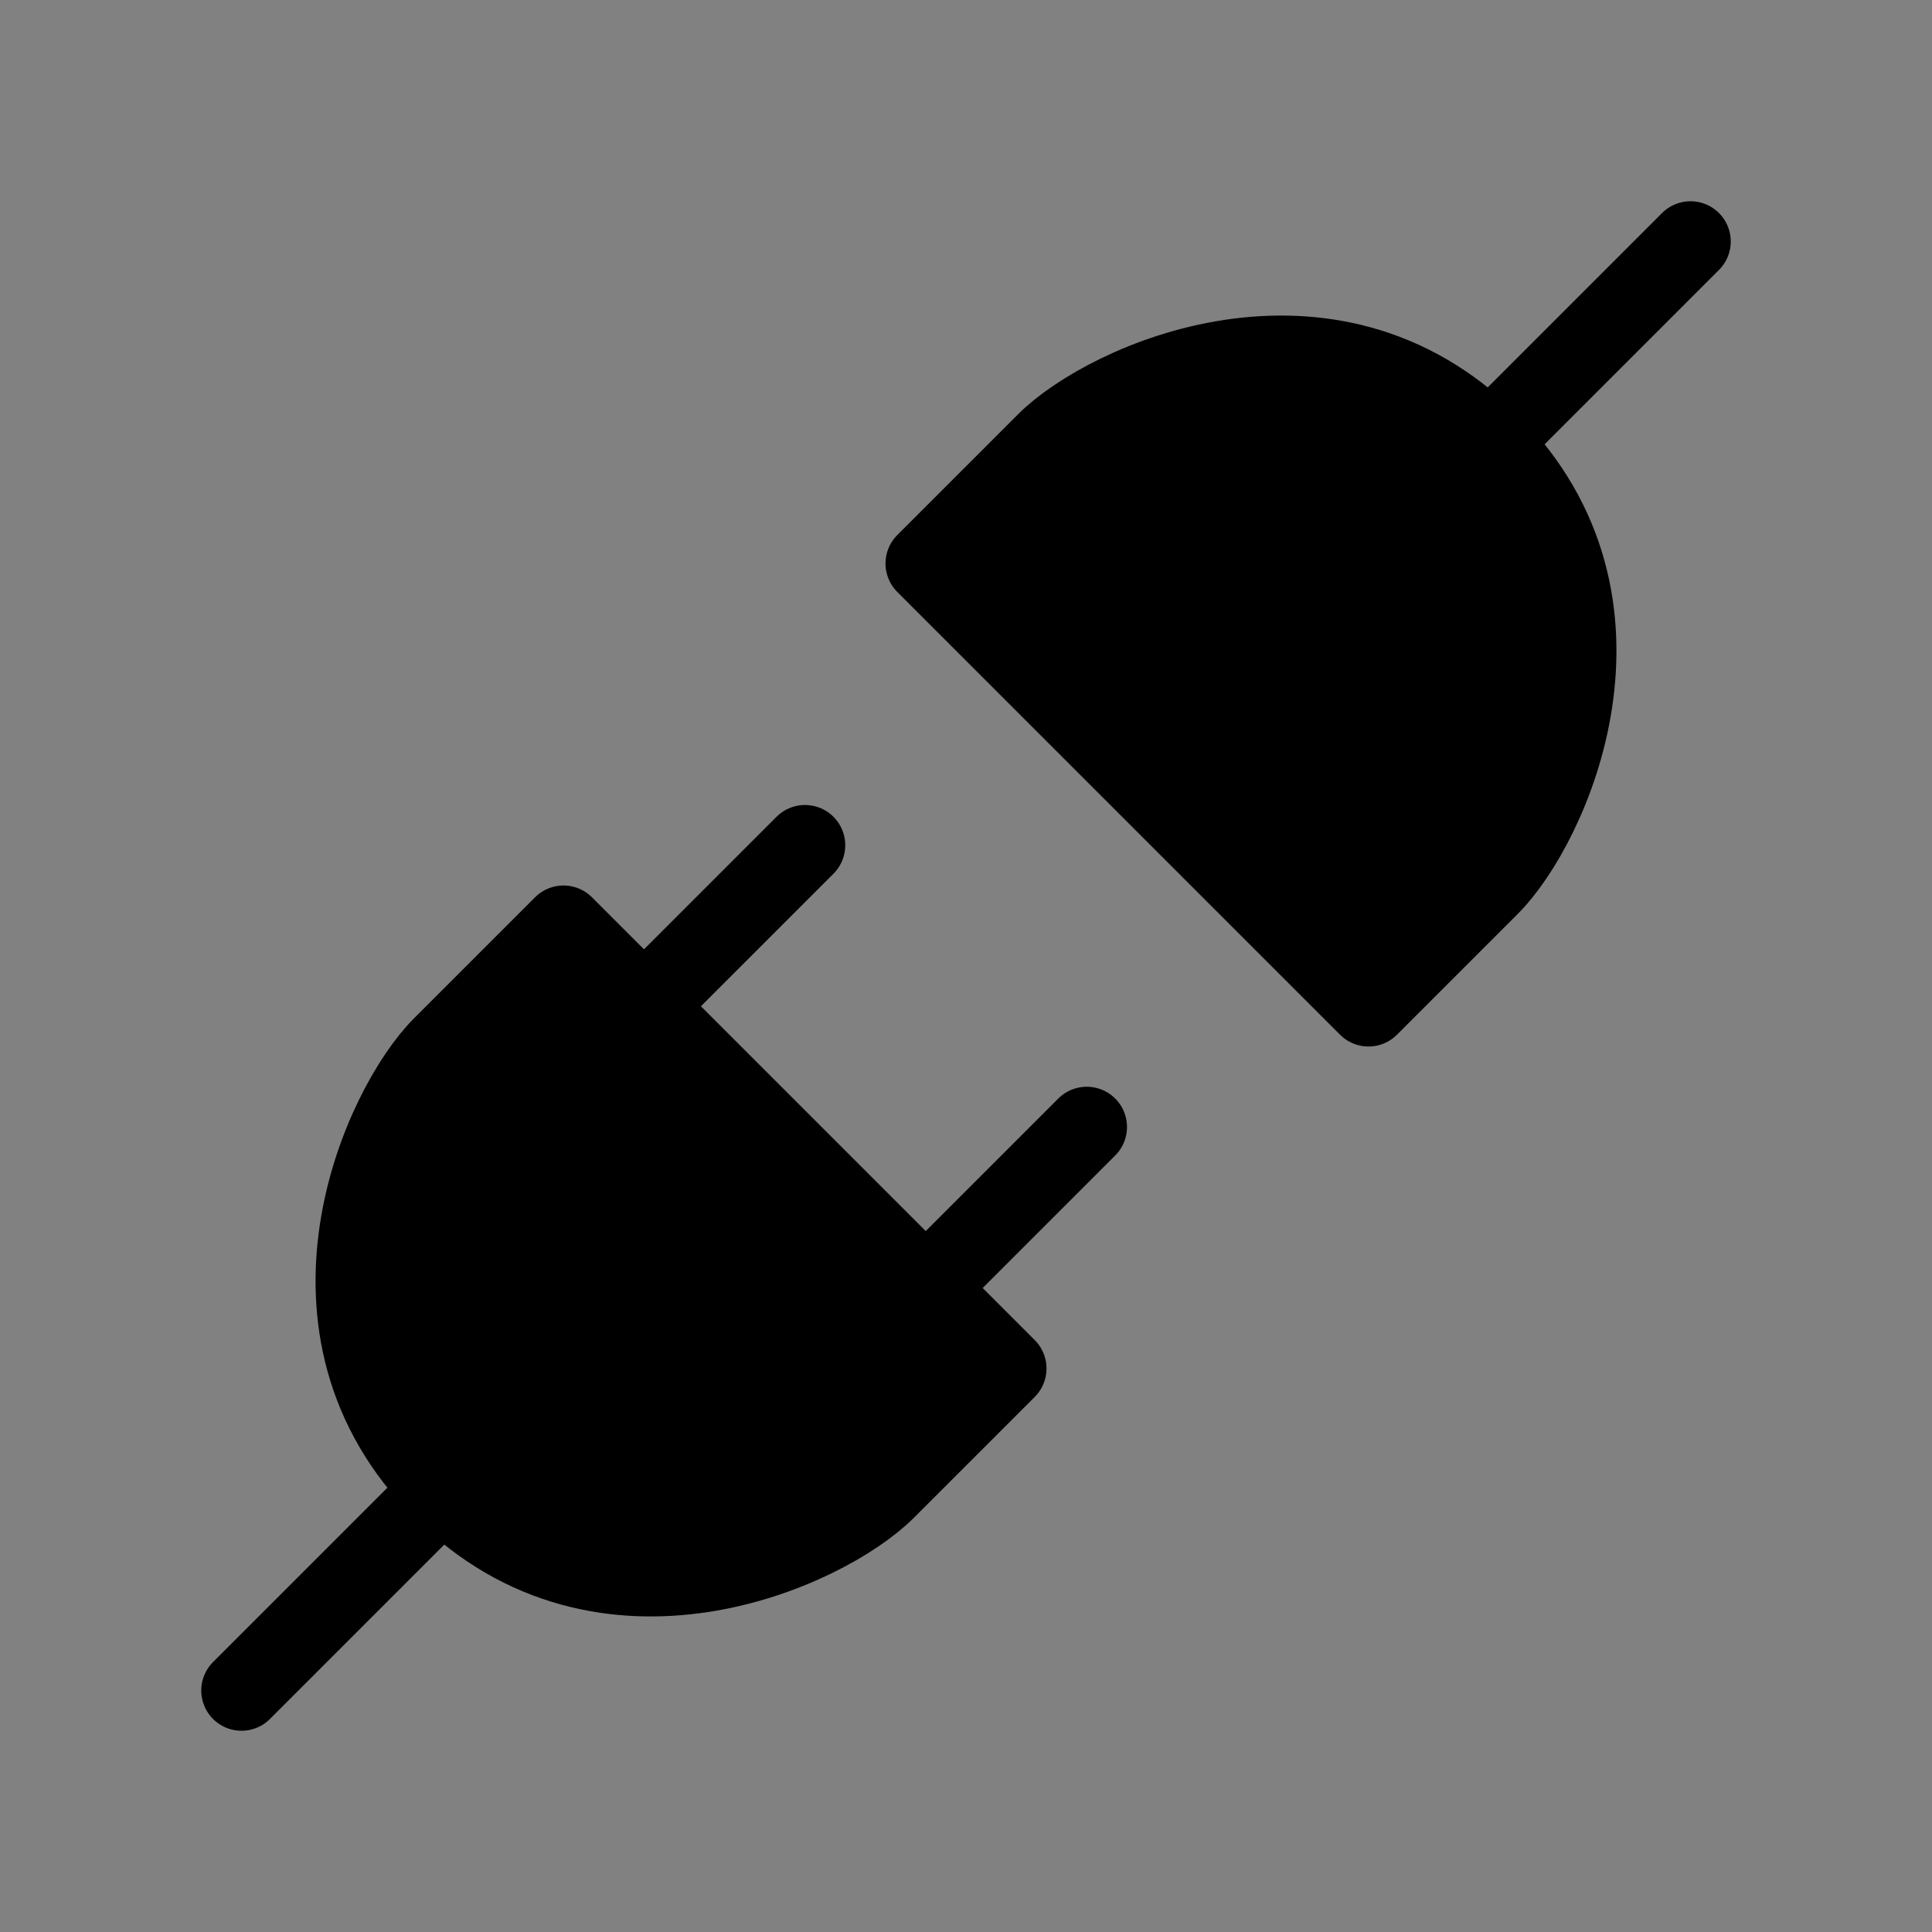 <svg viewBox="0 0 48 48" fill="none" xmlns="http://www.w3.org/2000/svg"><rect x="0" y="0" width="48" height="48" fill="#808080" stroke="none"/><rect width="48" height="48" fill="white" fill-opacity="0.01"/><path d="M37 22L34 25L23 14L26 11C27.5 9.5 33 7 37 11C41 15 38.5 20.5 37 22Z" fill="currentColor" stroke="currentColor" stroke-width="2" stroke-linecap="round" stroke-linejoin="round"/><path d="M42 6L37 11" stroke="currentColor" stroke-width="2" stroke-linecap="round" stroke-linejoin="round"/><path d="M11 26L14 23L25 34L22 37C20.5 38.5 15 41 11 37C7 33 9.5 27.5 11 26Z" fill="currentColor" stroke="currentColor" stroke-width="2" stroke-linecap="round" stroke-linejoin="round"/><path d="M23 32L27 28" stroke="currentColor" stroke-width="2" stroke-linecap="round" stroke-linejoin="round"/><path d="M6 42L11 37" stroke="currentColor" stroke-width="2" stroke-linecap="round" stroke-linejoin="round"/><path d="M16 25L20 21" stroke="currentColor" stroke-width="2" stroke-linecap="round" stroke-linejoin="round"/></svg>